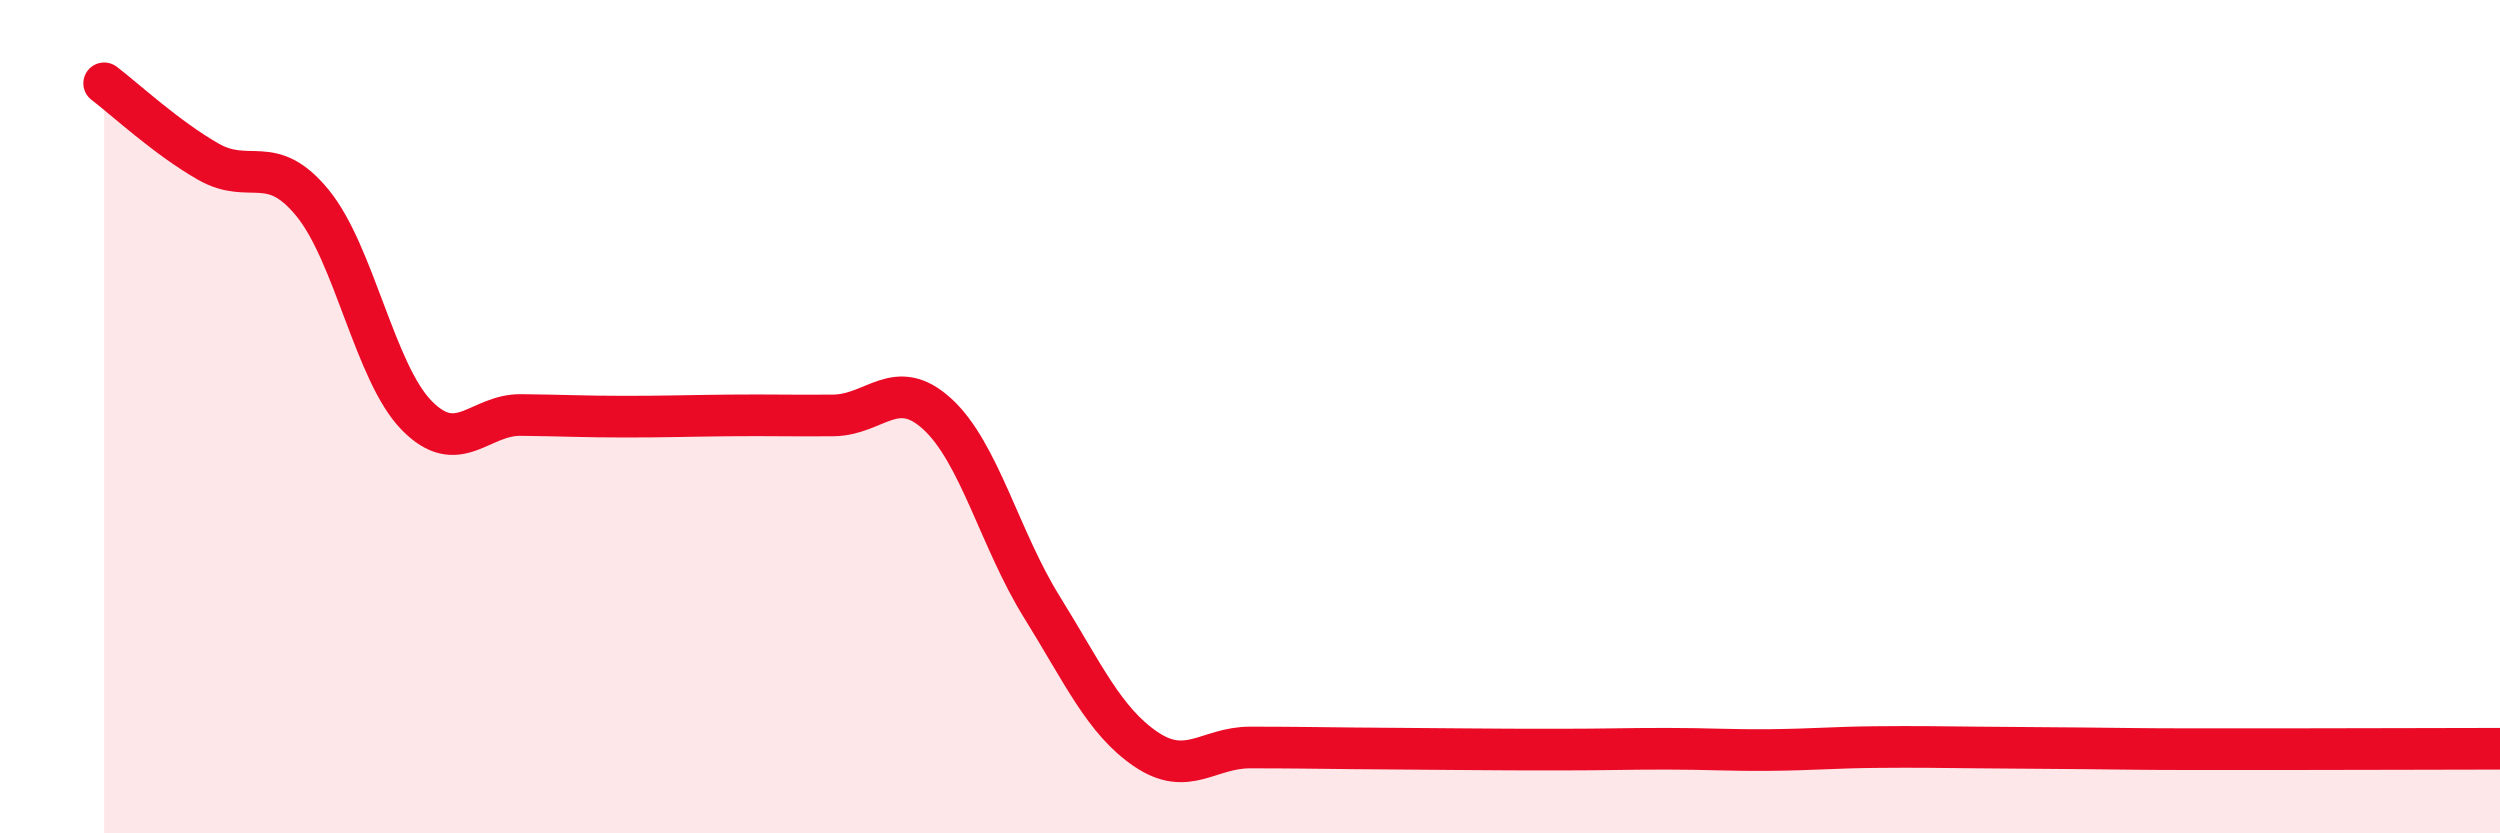 
    <svg width="60" height="20" viewBox="0 0 60 20" xmlns="http://www.w3.org/2000/svg">
      <path
        d="M 2.5,2 C 3,2.38 4,3.31 5,3.88 C 6,4.45 6.5,3.65 7.5,4.87 C 8.5,6.09 9,8.95 10,9.97 C 11,10.99 11.5,9.95 12.5,9.96 C 13.5,9.97 14,10 15,10 C 16,10 16.5,9.98 17.5,9.97 C 18.5,9.96 19,9.98 20,9.97 C 21,9.96 21.5,9.02 22.5,9.94 C 23.5,10.86 24,12.95 25,14.56 C 26,16.17 26.5,17.3 27.5,17.98 C 28.5,18.66 29,17.94 30,17.94 C 31,17.94 31.5,17.95 32.5,17.96 C 33.5,17.97 34,17.97 35,17.98 C 36,17.99 36.5,17.99 37.5,17.99 C 38.5,17.99 39,17.97 40,17.97 C 41,17.97 41.5,18.01 42.5,18 C 43.5,17.99 44,17.94 45,17.93 C 46,17.92 46.5,17.93 47.5,17.94 C 48.5,17.95 49,17.95 50,17.96 C 51,17.97 51.5,17.98 52.5,17.98 C 53.5,17.98 53.5,17.98 55,17.98 C 56.5,17.98 59,17.97 60,17.97L60 20L2.5 20Z"
        fill="#EB0A25"
        opacity="0.1"
        stroke-linecap="round"
        stroke-linejoin="round"
      />
      <path
        d="M 2.5,2 C 3,2.38 4,3.31 5,3.88 C 6,4.45 6.5,3.65 7.5,4.87 C 8.5,6.09 9,8.95 10,9.97 C 11,10.99 11.5,9.95 12.5,9.96 C 13.5,9.97 14,10 15,10 C 16,10 16.5,9.98 17.5,9.97 C 18.5,9.96 19,9.98 20,9.97 C 21,9.96 21.5,9.02 22.5,9.94 C 23.5,10.86 24,12.95 25,14.56 C 26,16.17 26.5,17.3 27.5,17.98 C 28.5,18.66 29,17.94 30,17.94 C 31,17.94 31.5,17.95 32.5,17.96 C 33.5,17.97 34,17.97 35,17.98 C 36,17.99 36.5,17.99 37.5,17.99 C 38.5,17.99 39,17.97 40,17.97 C 41,17.97 41.5,18.01 42.5,18 C 43.5,17.99 44,17.94 45,17.93 C 46,17.92 46.5,17.93 47.5,17.94 C 48.5,17.95 49,17.95 50,17.96 C 51,17.97 51.5,17.98 52.5,17.98 C 53.5,17.98 53.5,17.98 55,17.98 C 56.5,17.98 59,17.97 60,17.97"
        stroke="#EB0A25"
        stroke-width="1"
        fill="none"
        stroke-linecap="round"
        stroke-linejoin="round"
      />
    </svg>
  